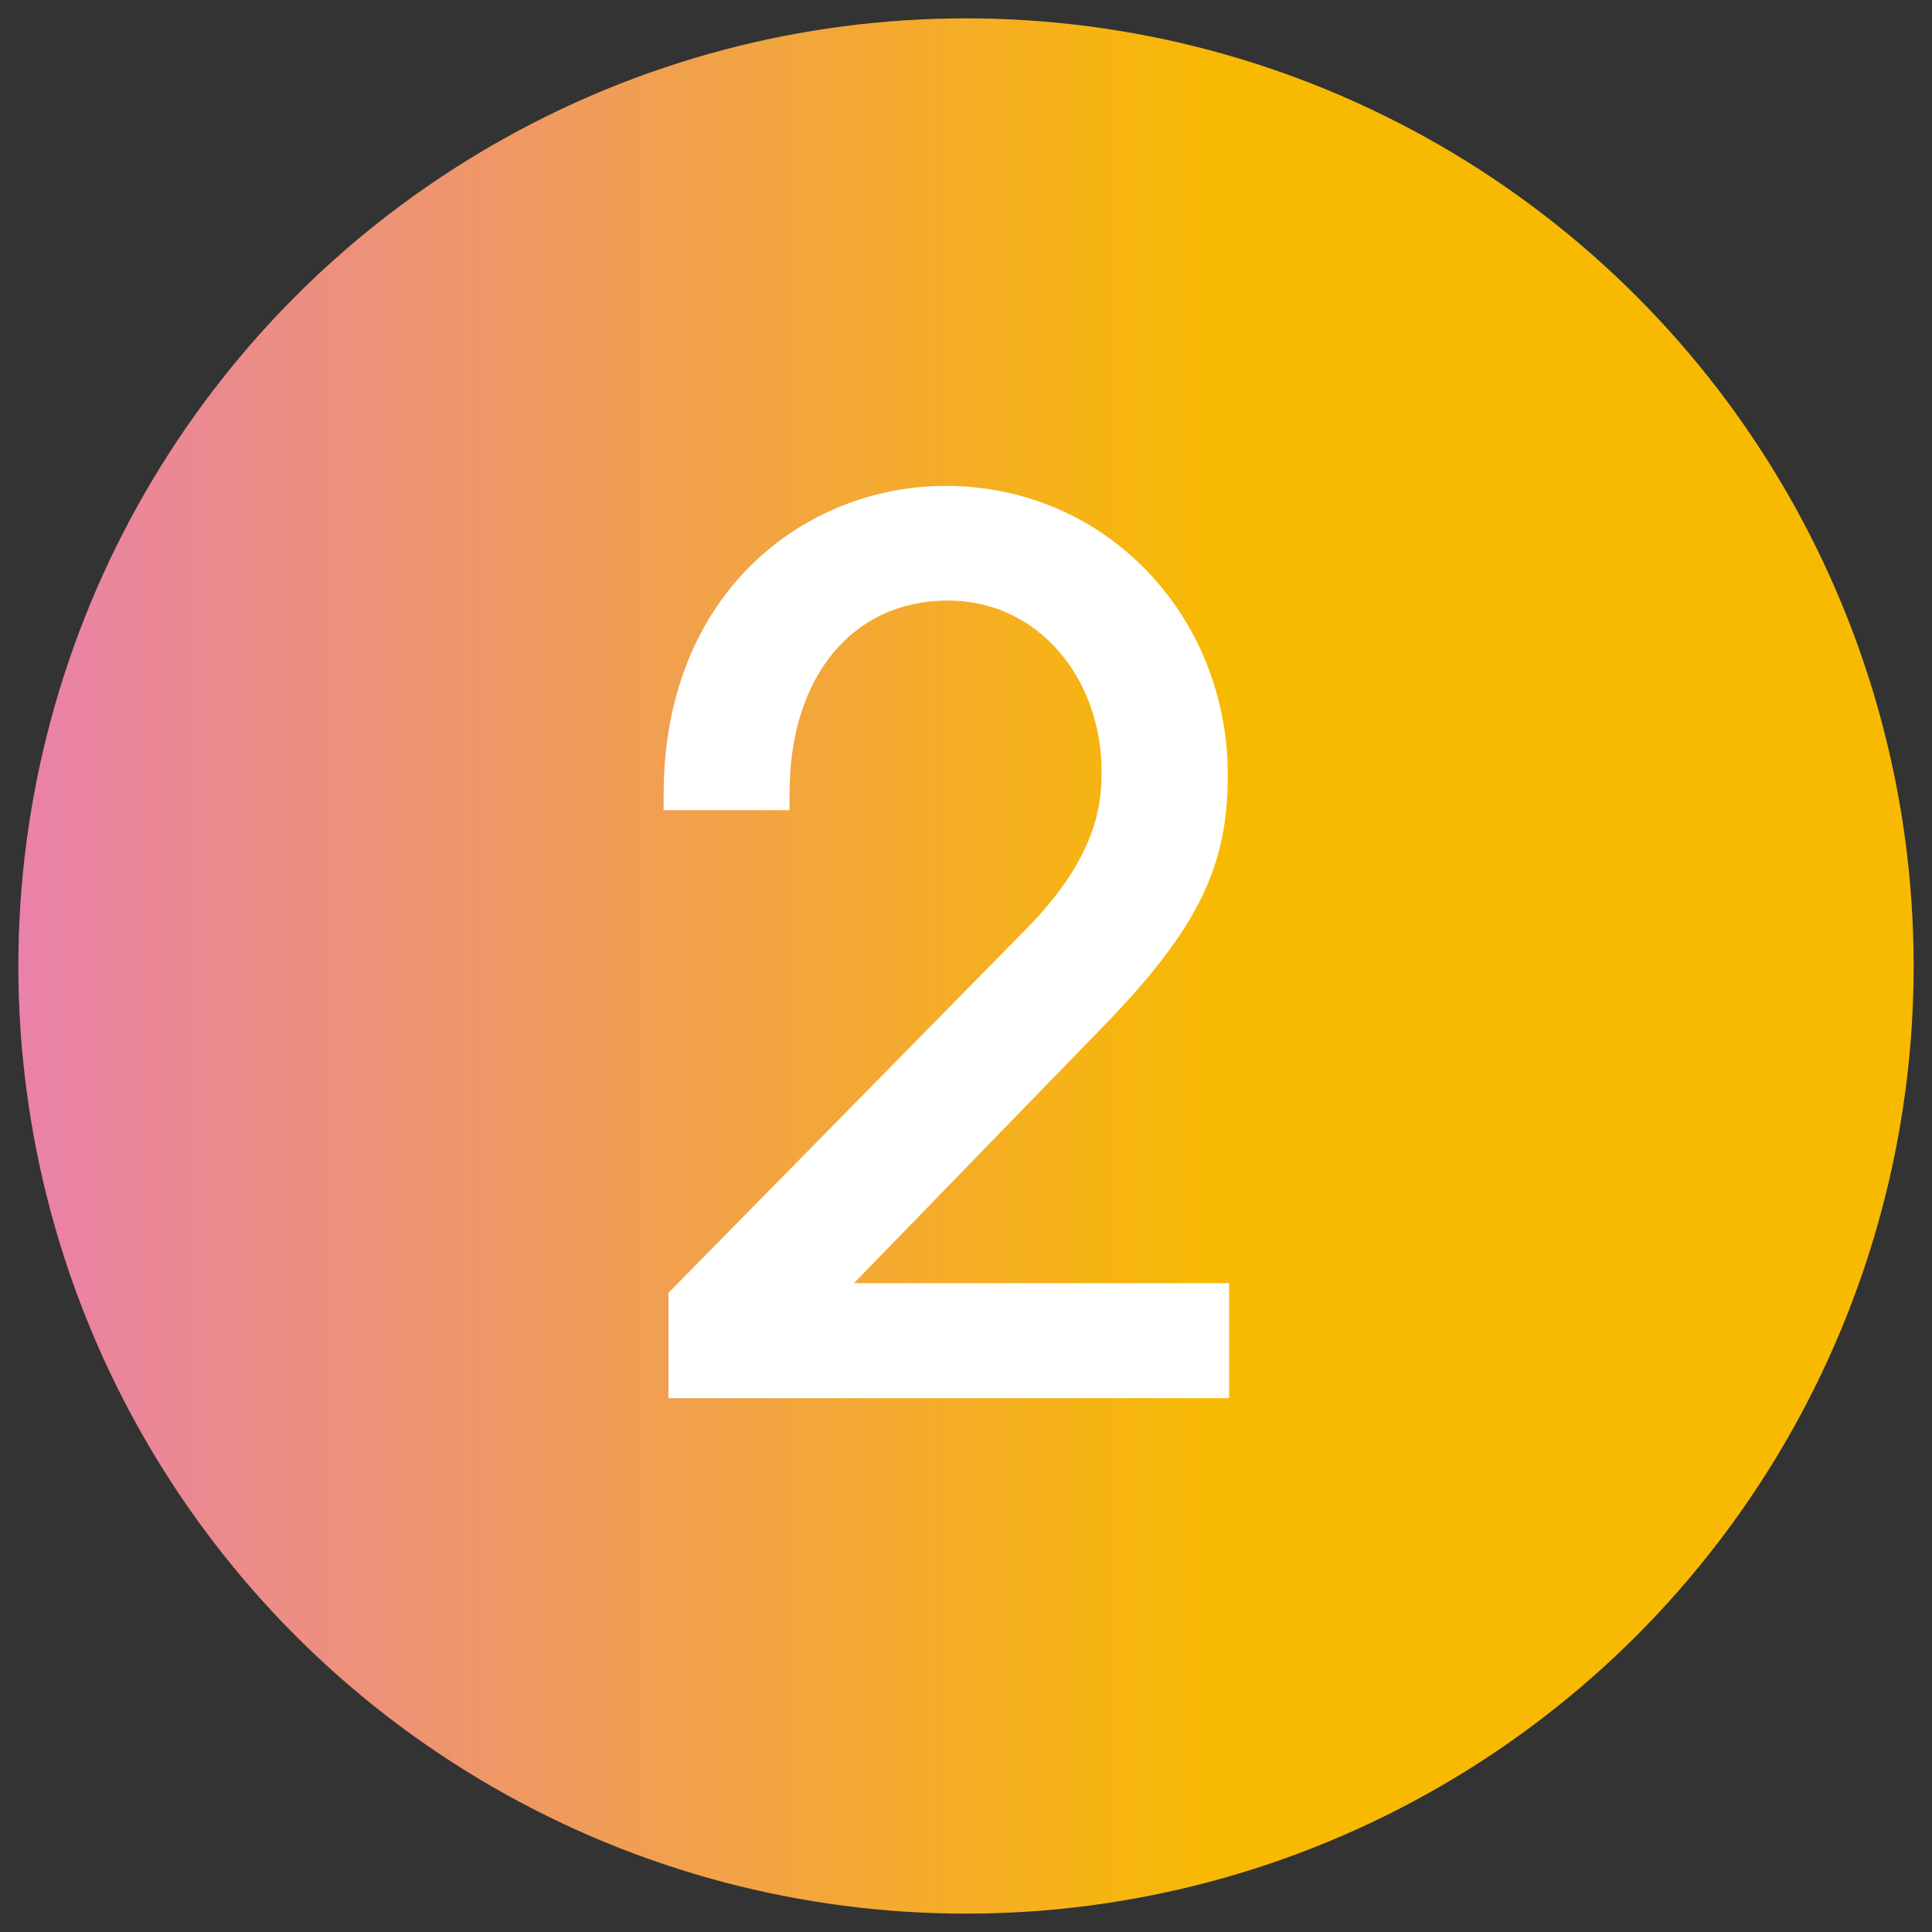 <?xml version="1.0" encoding="UTF-8"?>
<svg id="a" data-name="流れ" xmlns="http://www.w3.org/2000/svg" xmlns:xlink="http://www.w3.org/1999/xlink" viewBox="0 0 60 60">
  <rect x="0" y="0" width="60" height="60" fill="#333333" stroke="none"/>
  <defs>
    <linearGradient id="b" data-name="名称未設定グラデーション 3" x1=".57" y1="30" x2="59.43" y2="30" gradientUnits="userSpaceOnUse">
      <stop offset="0" stop-color="#e981a9"/>
      <stop offset=".64" stop-color="#f8ba00"/>
    </linearGradient>
  </defs>
  <circle cx="30" cy="30" r="29.43" fill="url(#b)"/>
  <path d="M20.76,43.42v-3.27l11.12-11.31c2.25-2.29,2.33-3.95,2.33-4.89,0-2.86-1.95-5.3-4.77-5.3-2.97,0-4.92,2.37-4.92,5.98v.53h-3.91v-.49c0-6.28,4.4-9.58,8.76-9.58,4.96,0,8.76,4.02,8.76,8.98,0,2.74-.83,4.7-3.91,7.85l-7.7,7.93h11.65v3.57h-17.4Z" fill="#fff"/>
</svg>